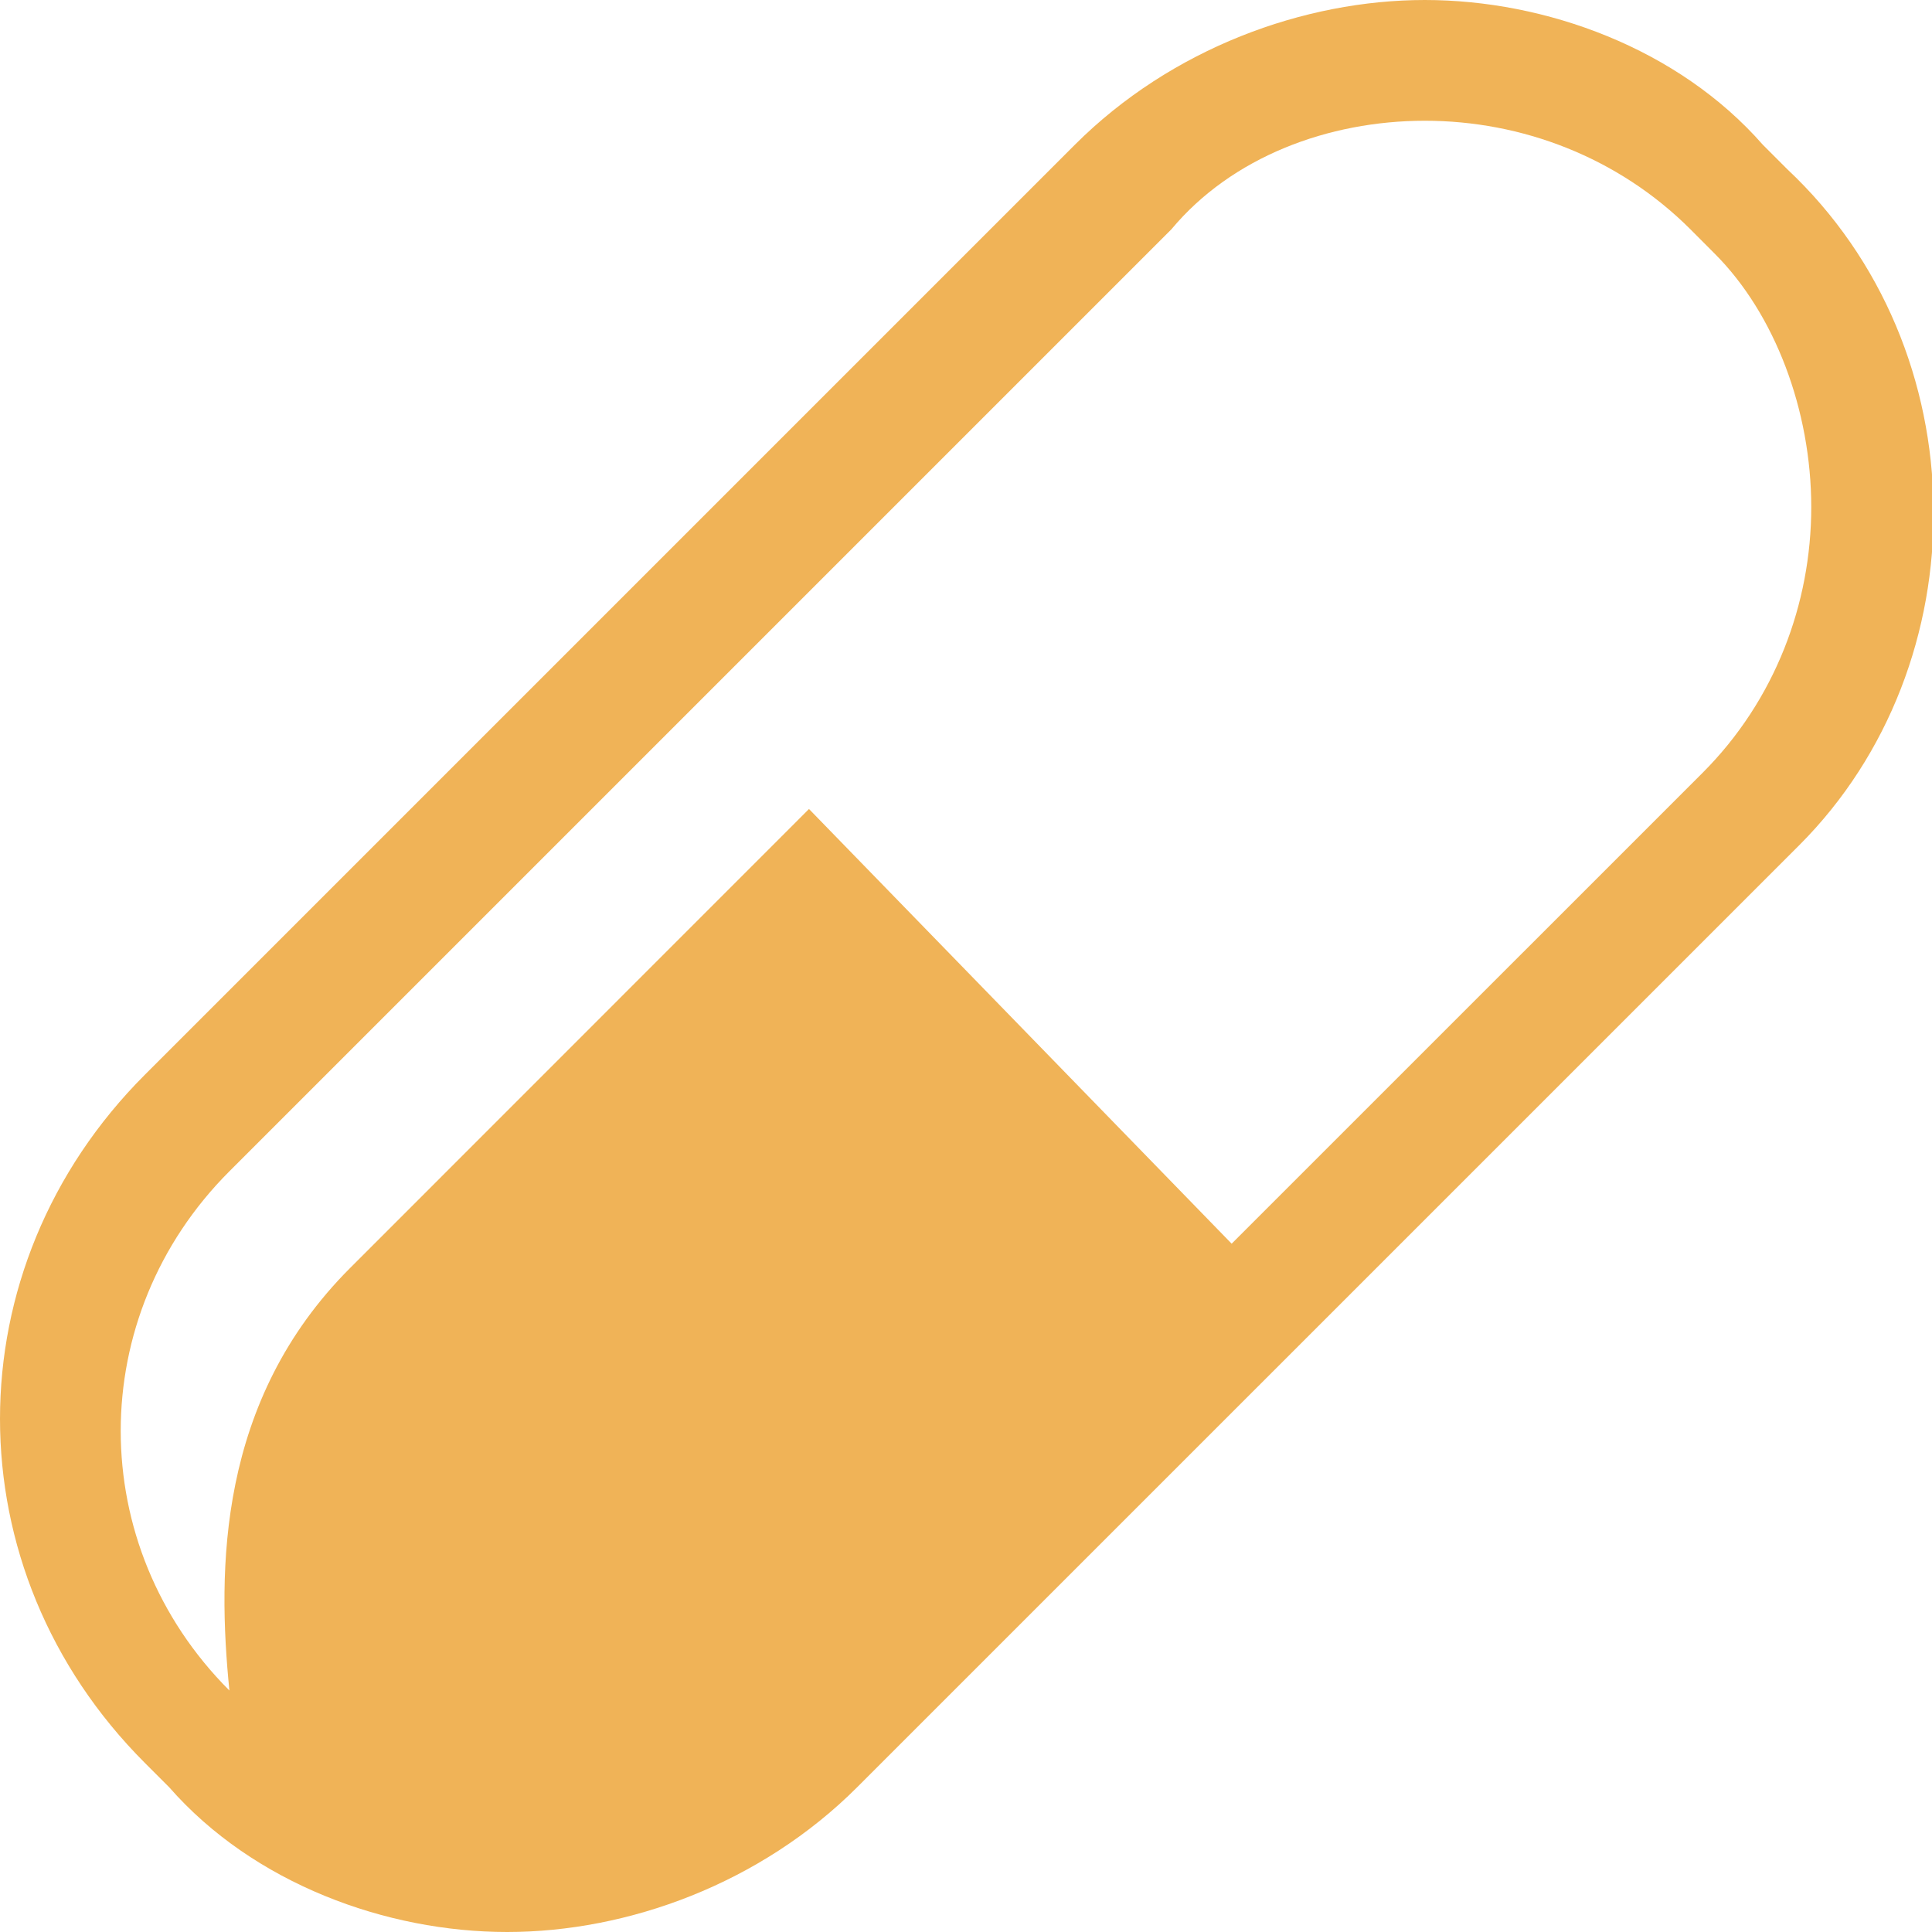 <svg width="30" height="30" viewBox="0 0 30 30" fill="none" xmlns="http://www.w3.org/2000/svg">
<g clip-path="url(#clip0_5008_2653)">
<path d="M27.75 2.625L27.375 2.25C26.062 0.75 24 0 22.125 0C20.25 0 18.188 0.75 16.688 2.25L2.25 16.688C-0.75 19.688 -0.75 24.375 2.25 27.375L2.625 27.75C3.938 29.25 6 30 7.875 30C9.75 30 11.812 29.25 13.312 27.75L27.938 13.125C30.75 10.312 30.75 5.438 27.75 2.625V2.625ZM26.438 12L19.125 19.312L12.562 12.562L5.438 19.688C3.375 21.75 3.375 24.375 3.562 26.25C1.312 24 1.312 20.438 3.562 18.188L18.188 3.562C19.125 2.438 20.625 1.875 22.125 1.875C23.625 1.875 25.125 2.438 26.25 3.562L26.625 3.938C27.562 4.875 28.125 6.375 28.125 7.875C28.125 9.375 27.562 10.875 26.438 12V12Z" fill="#F0B357"/>
</g>
<defs>
<clipPath id="clip0_5008_2653">
<rect width="30" height="30" fill="white"/>
</clipPath>
</defs>
</svg>
